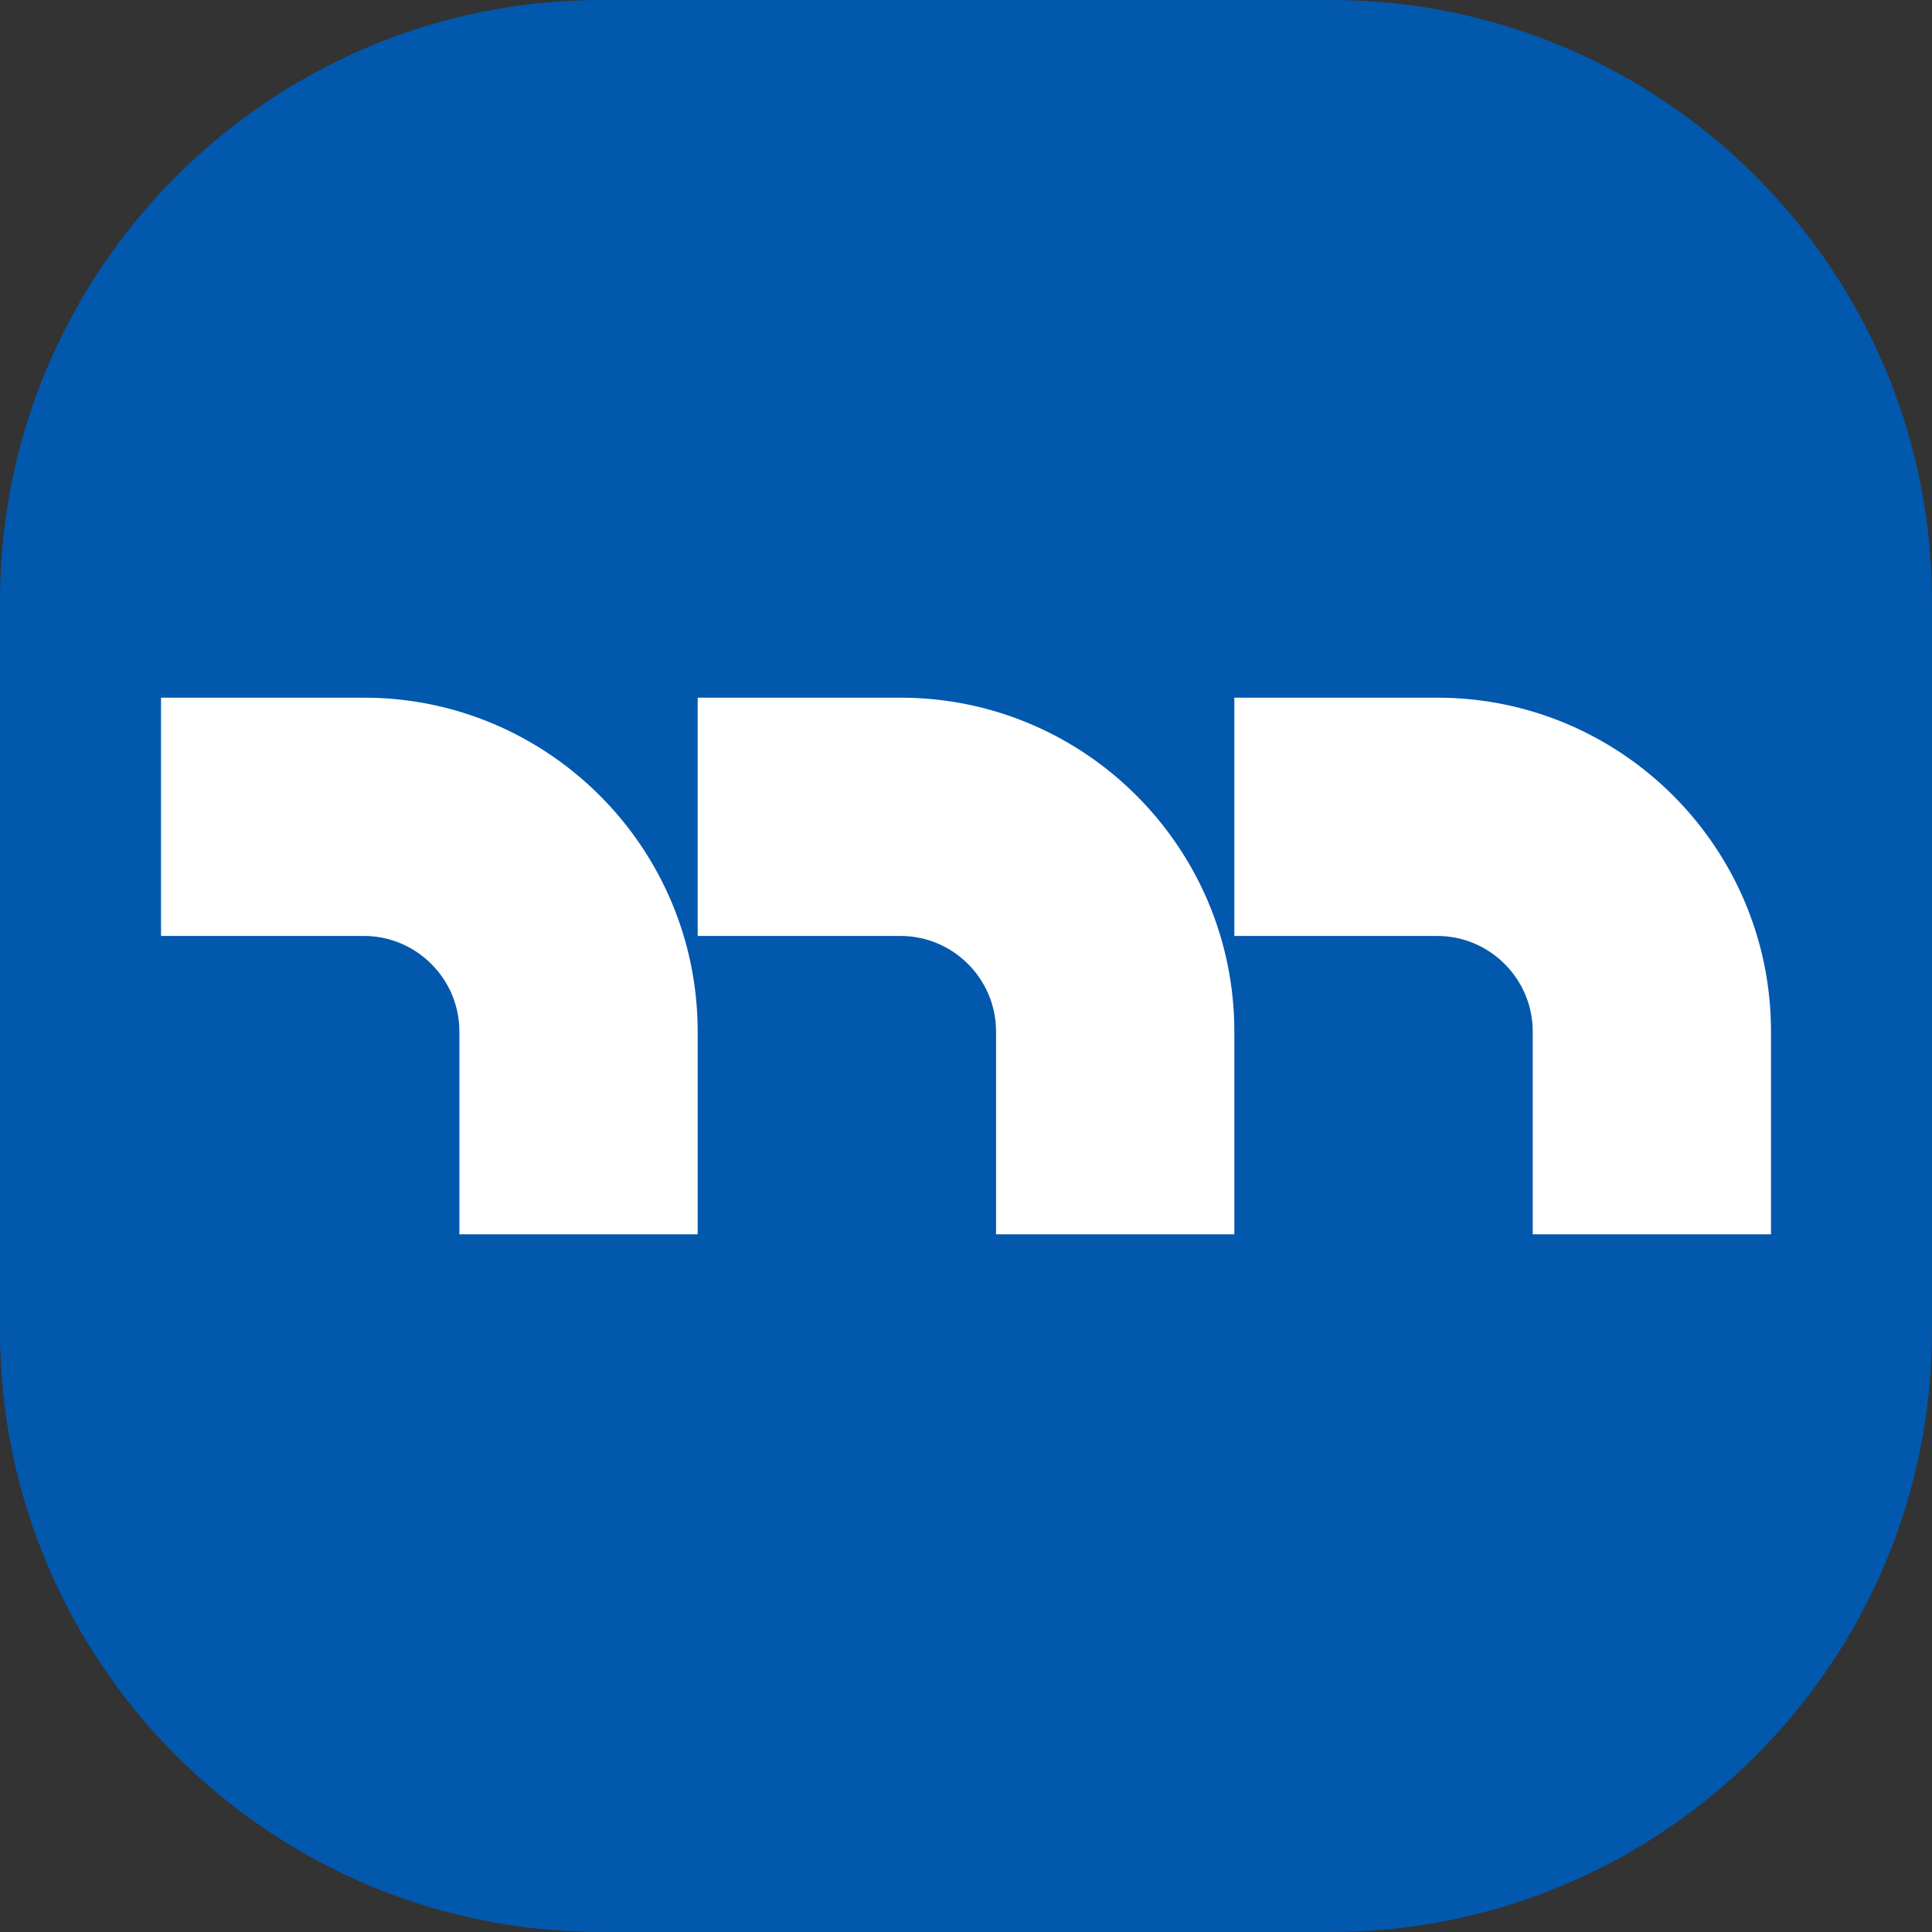 <?xml version="1.0" encoding="UTF-8"?>
<svg xmlns="http://www.w3.org/2000/svg" viewBox="0 0 512 512">
  <rect x="0" y="0" width="512" height="512" fill="#333333" stroke="none"/>
  <style>#tile{fill:#0158ad}@media (prefers-color-scheme:dark){#tile{fill:#3394f4}}#corners{fill:#fff}@media (prefers-color-scheme:dark){#corners{fill:#000}}</style>
  <path id="tile" d="M352.71 512H159.29C71.467 512 0 440.532 0 352.71V159.29C0 71.467 71.467 0 159.289 0H352.71c87.822 0 159.288 71.467 159.288 159.289V352.71c0 87.822-71.466 159.288-159.288 159.288V512Z"></path>
  <path id="corners" d="M184.889 327.11v-53.76c0-48.781-39.68-88.461-88.462-88.461h-53.76v63.146h53.76c13.937 0 25.315 11.378 25.315 25.316v53.76h63.289l-.142-.001Zm142.222 0v-53.76c0-48.781-39.68-88.461-88.462-88.461h-53.76v63.146h53.76c13.937 0 25.315 11.378 25.315 25.316v53.76h63.289l-.142-.001Zm142.222 0v-53.76c0-48.781-39.68-88.461-88.462-88.461h-53.76v63.146h53.76c13.937 0 25.315 11.378 25.315 25.316v53.76h63.289l-.142-.001Z"></path>
</svg>
